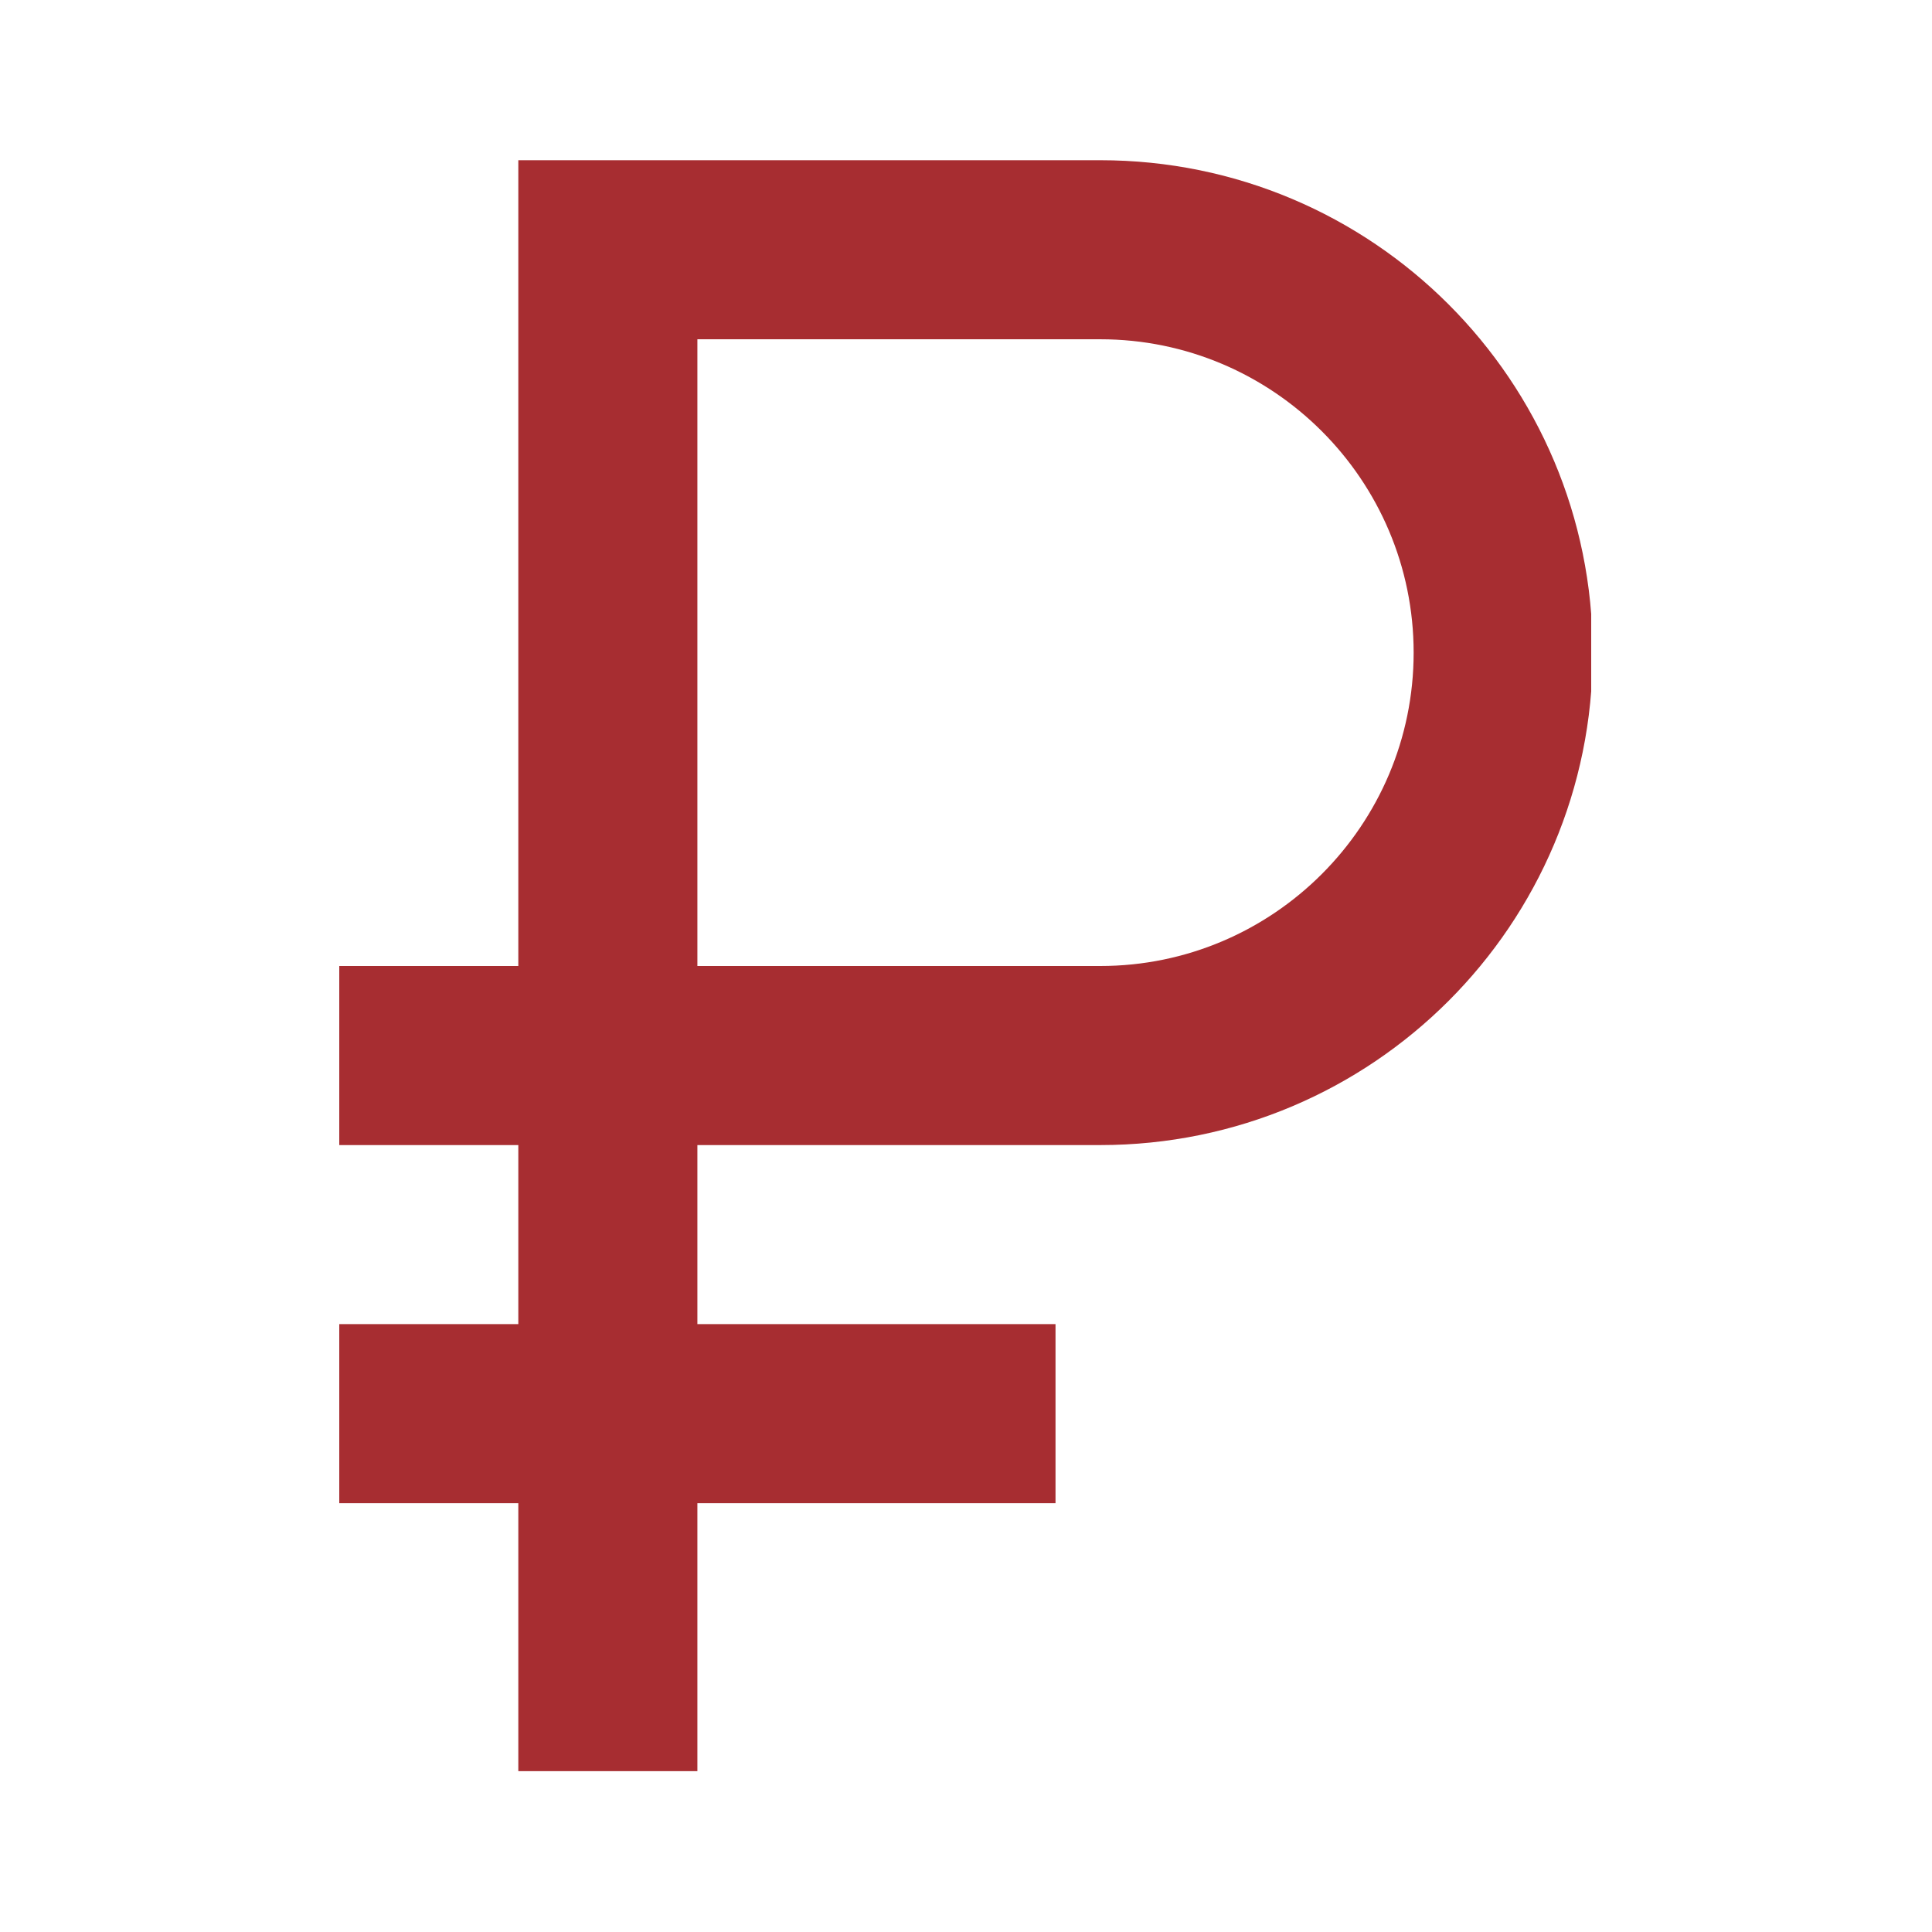 <?xml version="1.0" encoding="UTF-8"?> <svg xmlns="http://www.w3.org/2000/svg" xmlns:xlink="http://www.w3.org/1999/xlink" width="500" zoomAndPan="magnify" viewBox="0 0 375 375" height="500" preserveAspectRatio="xMidYMid meet"> <defs> <clipPath id="d0692e07e4"> <path d="M 65.852 31.035 L 308.852 31.035 L 308.852 343.785 L 65.852 343.785 Z M 65.852 31.035 " clip-rule="nonzero"></path> </clipPath> </defs> <g clip-path="url(#d0692e07e4)"> <path fill="#a72d31" d="M 213.562 31.098 L 100.605 31.098 L 100.605 187.5 L 65.852 187.5 L 65.852 222.258 L 100.605 222.258 L 100.605 257.012 L 65.852 257.012 L 65.852 291.77 L 100.605 291.77 L 100.605 343.902 L 135.363 343.902 L 135.363 291.77 L 204.875 291.77 L 204.875 257.012 L 135.363 257.012 L 135.363 222.258 L 213.562 222.258 C 266.395 222.258 309.145 179.508 309.145 126.676 C 309.145 73.848 266.395 31.098 213.562 31.098 Z M 213.562 187.5 L 135.363 187.5 L 135.363 65.852 L 213.562 65.852 C 247.102 65.852 274.387 93.137 274.387 126.676 C 274.387 160.215 247.102 187.5 213.562 187.5 Z M 213.562 187.5 " fill-opacity="1" fill-rule="nonzero"></path> </g> </svg> 